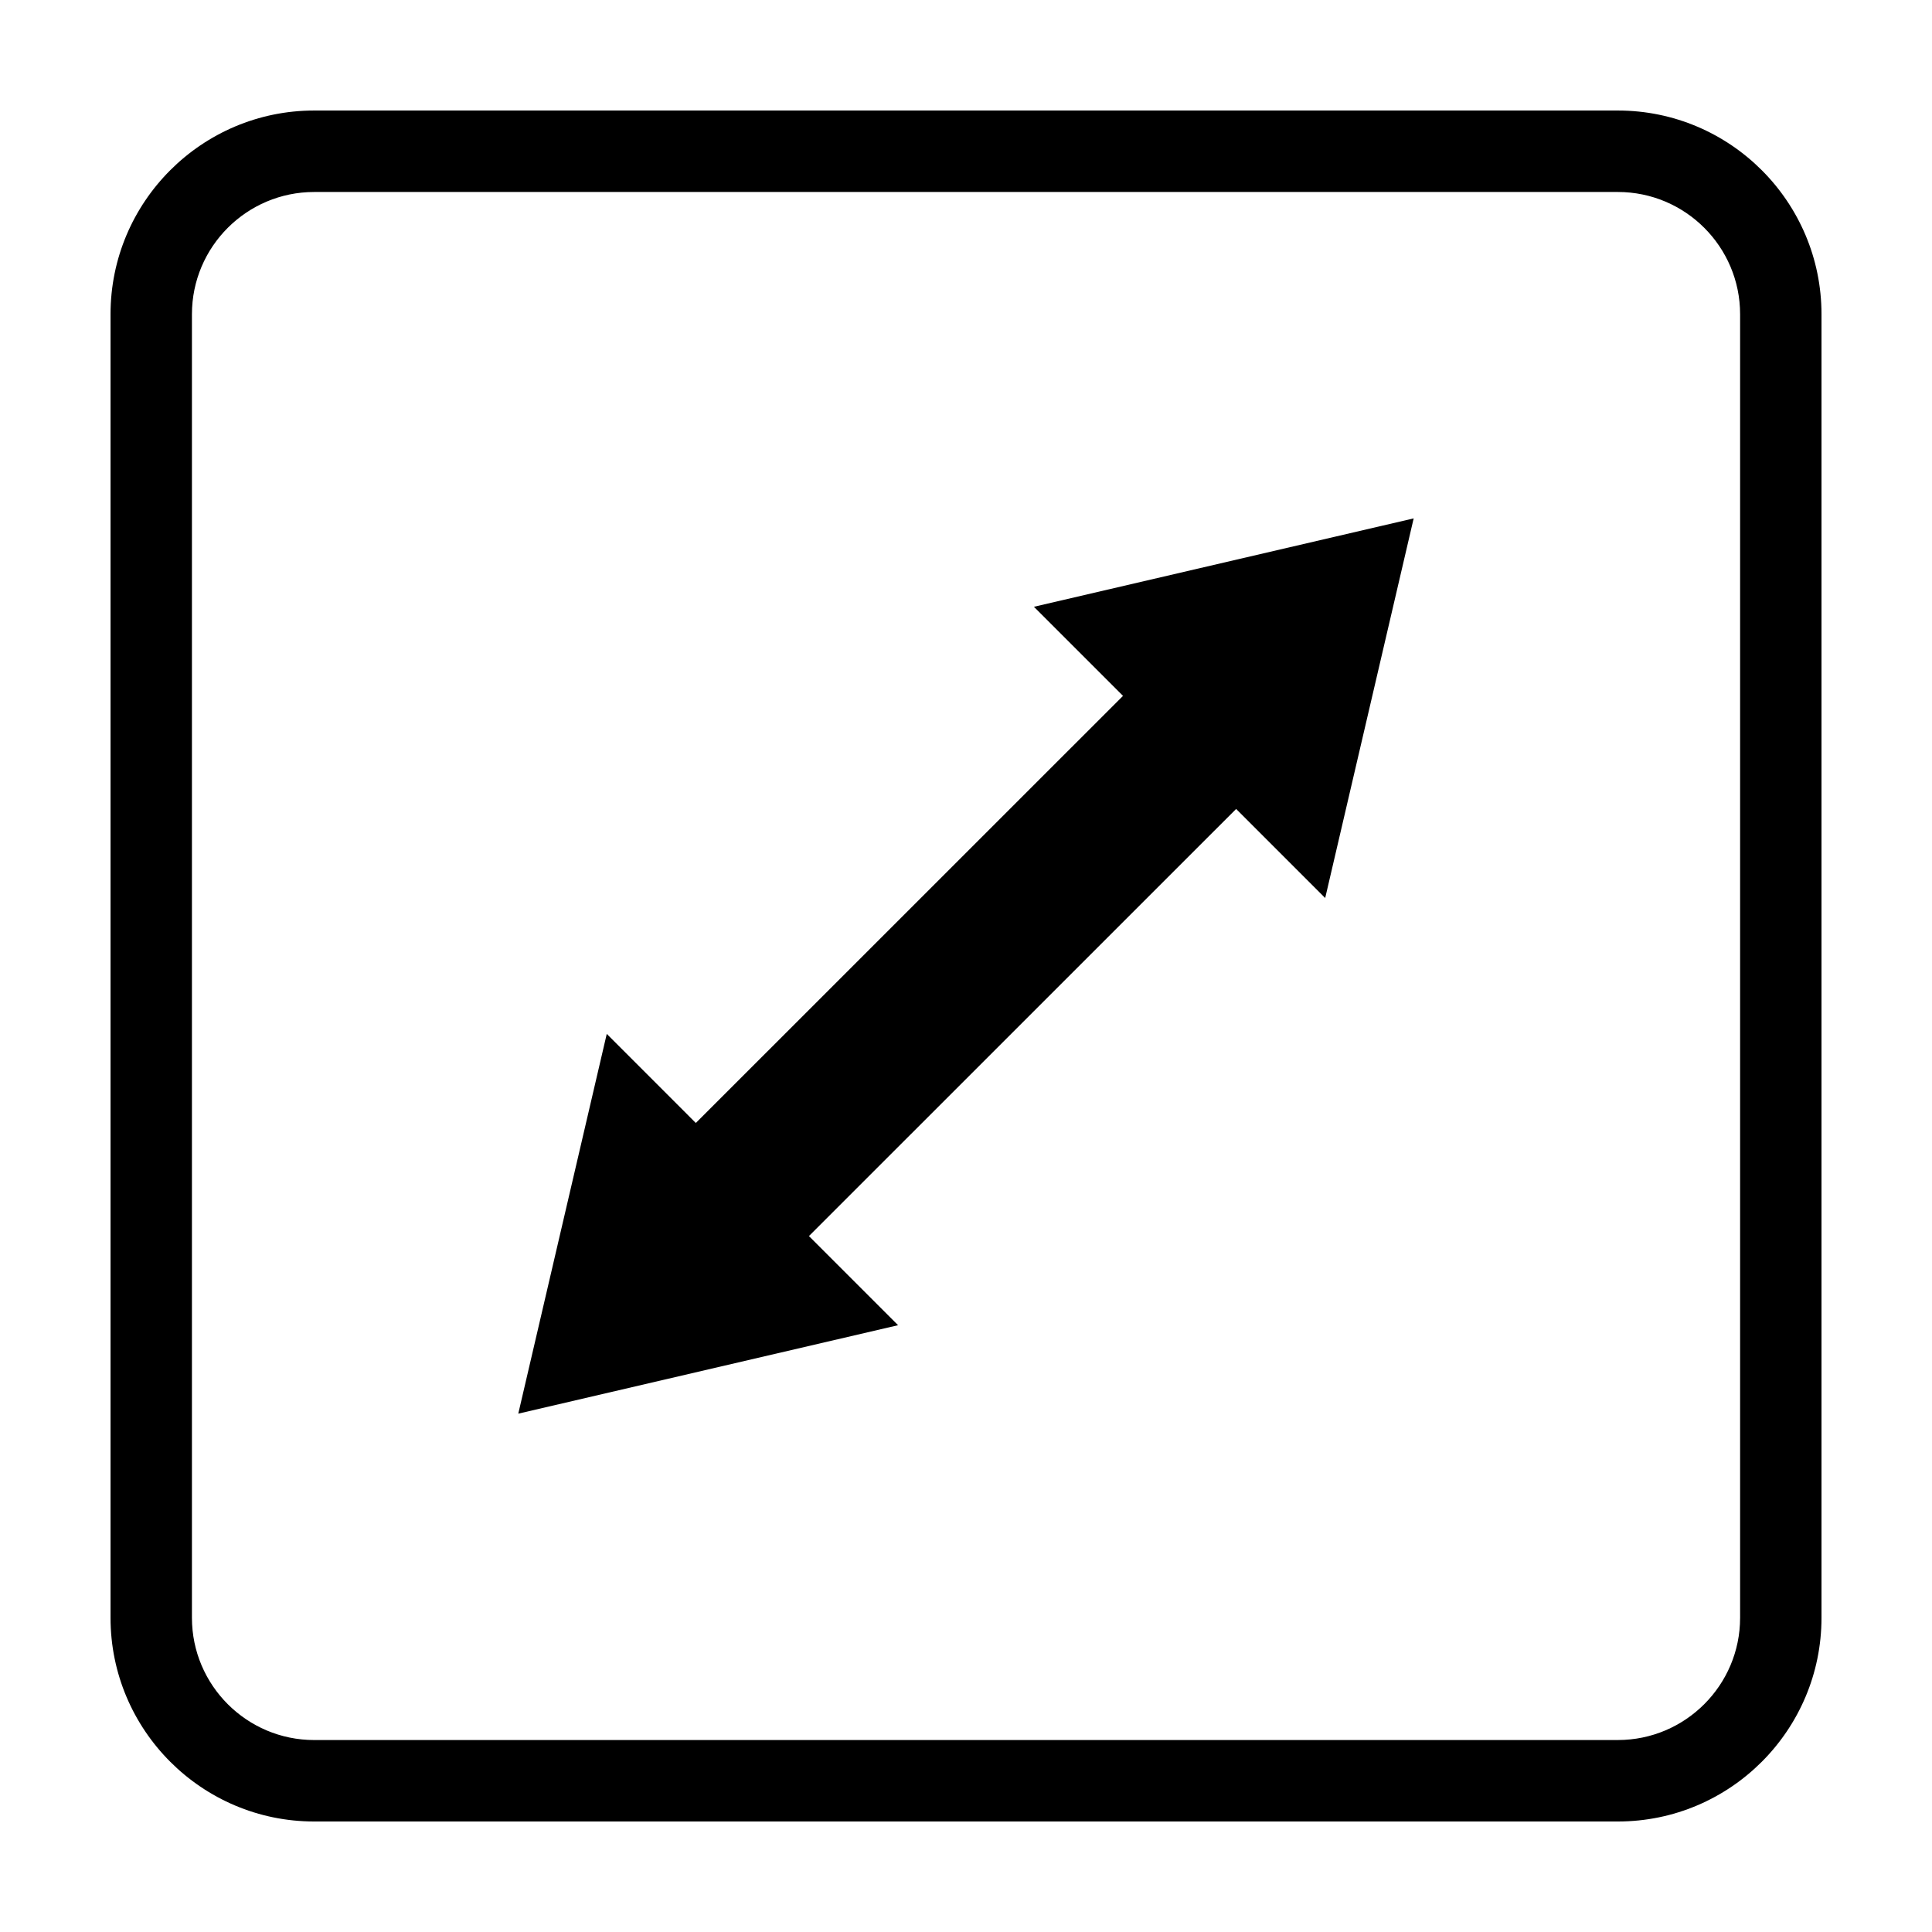 <?xml version="1.0" encoding="UTF-8"?>
<!-- Uploaded to: ICON Repo, www.iconrepo.com, Generator: ICON Repo Mixer Tools -->
<svg fill="#000000" width="800px" height="800px" version="1.1" viewBox="144 144 512 512" xmlns="http://www.w3.org/2000/svg">
 <g>
  <path d="m441.61 328.41-113.21 113.19-23.602-23.609-23.449 100.64 100.65-23.438-23.621-23.621 113.21-113.19 23.602 23.605 23.449-100.61-100.64 23.426z"/>
  <path d="m572.75 173.29h-345.49c-29.766 0-53.969 24.207-53.969 53.977v345.46c0 29.773 24.203 53.988 53.969 53.988h345.49c29.766 0 53.965-24.215 53.965-53.988v-345.46c0-29.77-24.199-53.977-53.965-53.977zm32.395 399.44c0 17.859-14.531 32.395-32.395 32.395l-345.49 0.004c-17.863 0-32.395-14.535-32.395-32.395v-345.46c0-17.875 14.531-32.395 32.395-32.395h345.49c17.863 0 32.395 14.52 32.395 32.395z"/>
 </g>
</svg>
